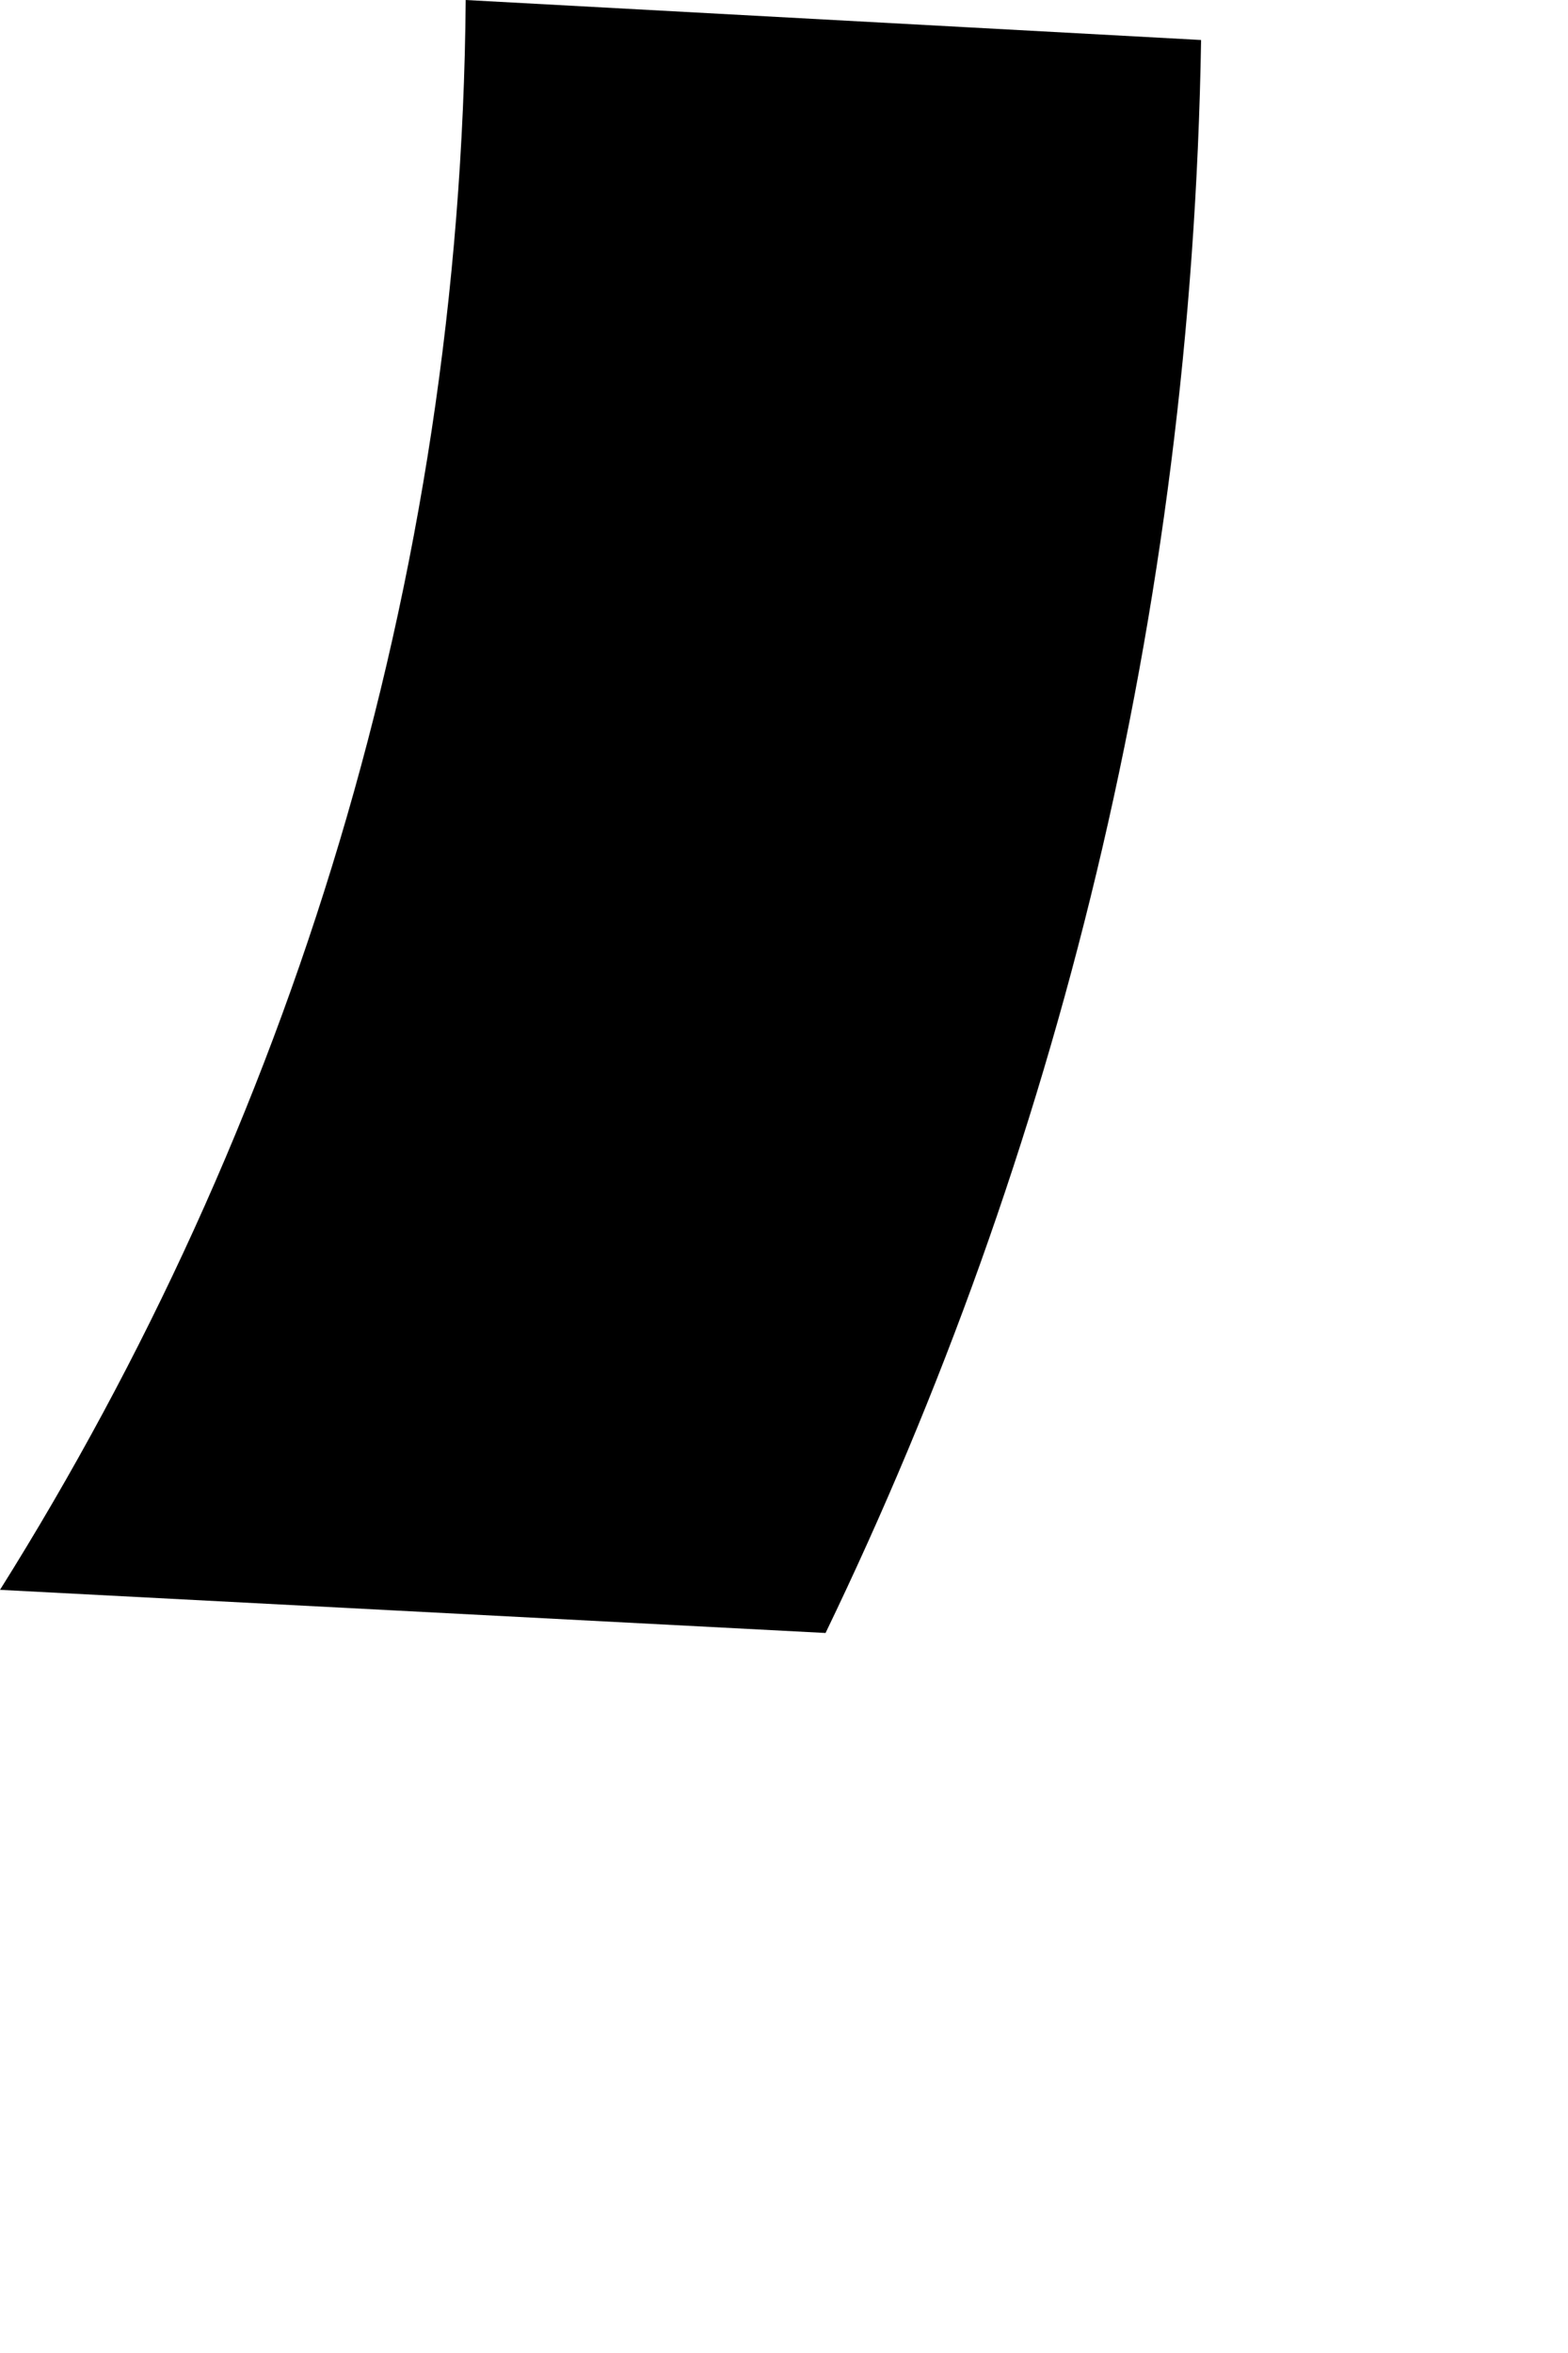 <?xml version="1.0" encoding="utf-8"?>
<svg xmlns="http://www.w3.org/2000/svg" fill="none" height="100%" overflow="visible" preserveAspectRatio="none" style="display: block;" viewBox="0 0 2 3" width="100%">
<path d="M0 2.027L1.053 2.082C1.348 1.471 1.52 0.785 1.532 0.051L0.594 0C0.588 0.746 0.369 1.439 0 2.027Z" fill="black" id="Path 279"/>
</svg>
